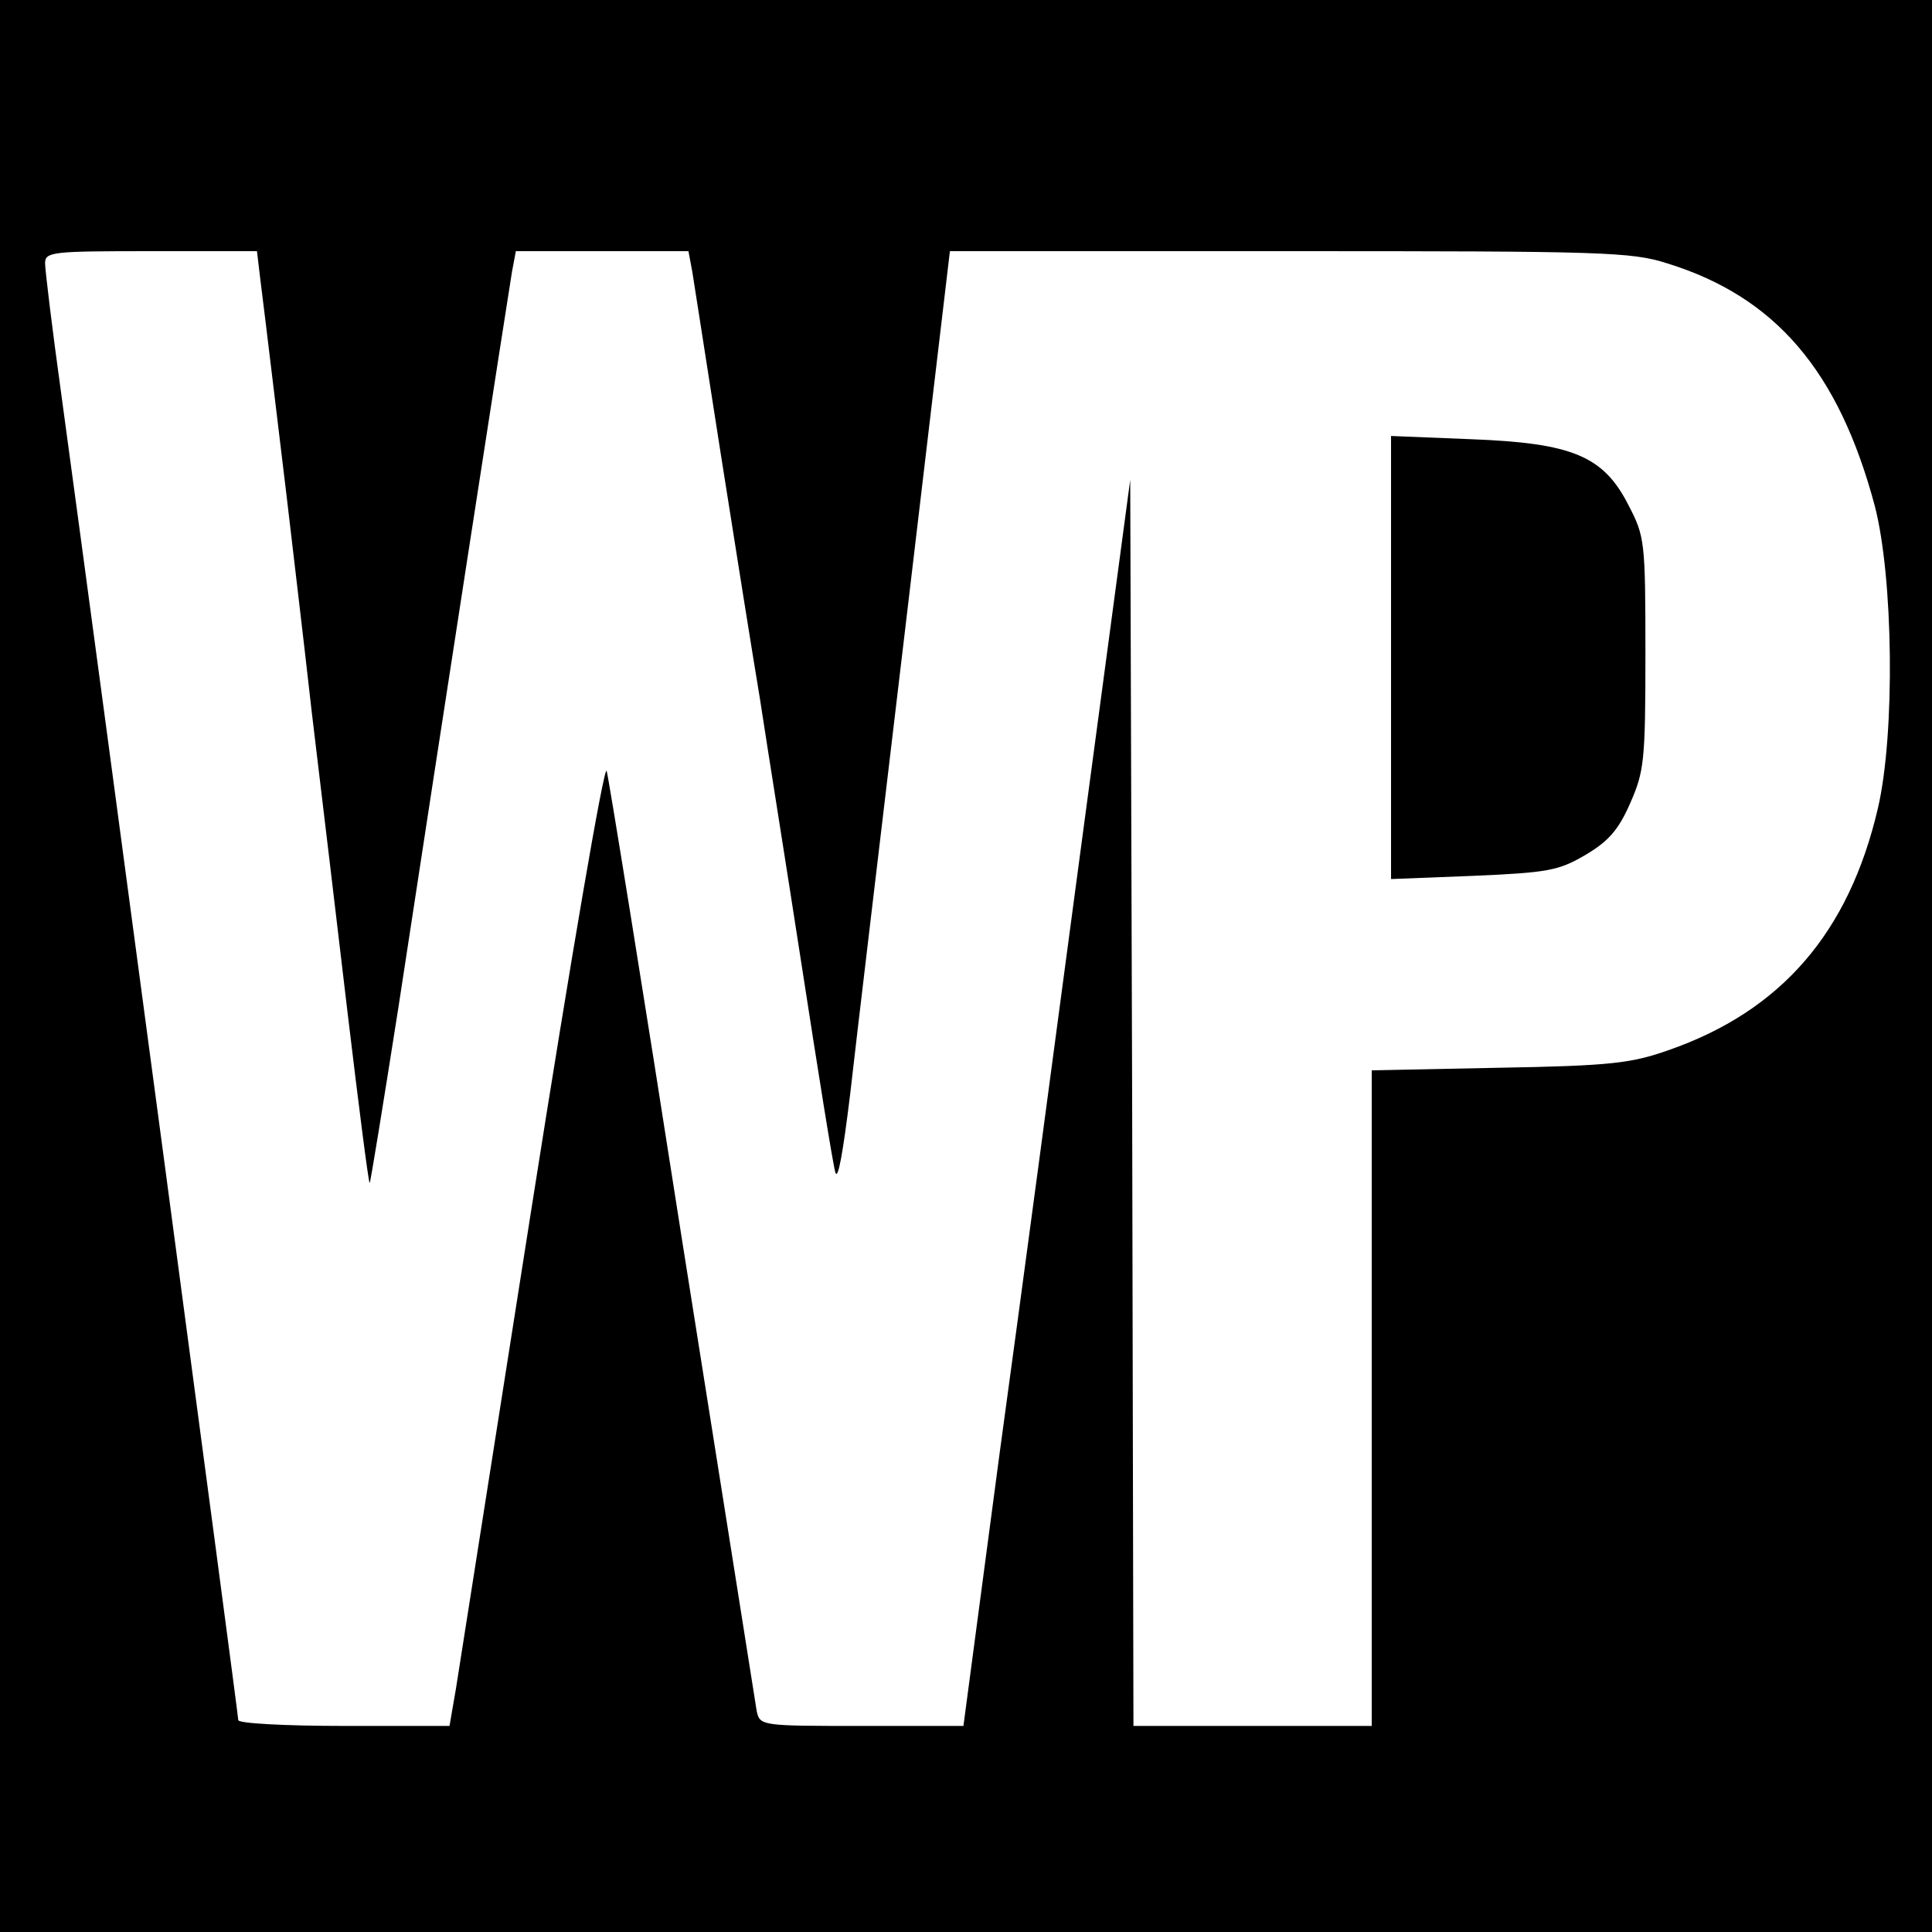<?xml version="1.0" standalone="no"?>
<!DOCTYPE svg PUBLIC "-//W3C//DTD SVG 20010904//EN"
 "http://www.w3.org/TR/2001/REC-SVG-20010904/DTD/svg10.dtd">
<svg version="1.0" xmlns="http://www.w3.org/2000/svg"
 width="300pt" height="300pt" viewBox="0 0 300 300"
 preserveAspectRatio="xMidYMid meet">
<g transform="translate(0,300) scale(0.1,-0.1)"
fill="#000000" stroke="none">
<path d="M0 1500 l0 -1500 1500 0 1500 0 0 1500 0 1500 -1500 0 -1500 0 0
-1500z m404 1068 c9 -71 25 -206 41 -338 8 -69 26 -219 39 -335 14 -115 39
-327 56 -470 17 -142 32 -260 34 -262 1 -1 21 122 45 275 66 433 170 1104 176
1140 l6 32 134 0 134 0 6 -32 c3 -18 23 -148 45 -288 22 -140 49 -309 60 -375
10 -66 40 -253 65 -415 25 -162 48 -306 52 -320 4 -15 12 30 23 120 9 80 48
407 86 727 l69 583 527 0 c487 0 531 -1 587 -19 168 -52 266 -167 322 -376 29
-111 32 -354 5 -470 -45 -193 -150 -315 -326 -376 -57 -20 -89 -24 -262 -27
l-198 -4 0 -509 0 -509 -185 0 -185 0 -2 968 -3 967 -73 -545 c-40 -300 -98
-735 -130 -968 l-56 -422 -158 0 c-155 0 -158 0 -163 23 -2 12 -54 342 -116
732 -61 391 -114 718 -117 728 -4 10 -56 -294 -116 -675 -60 -381 -113 -719
-118 -750 l-10 -58 -164 0 c-93 0 -164 4 -164 9 0 8 -211 1591 -275 2060 -14
101 -25 192 -25 202 0 18 10 19 164 19 l165 0 5 -42z"/>
<path d="M2160 1979 l0 -344 128 5 c115 5 132 8 173 32 36 21 52 39 70 80 22
50 24 65 24 233 0 174 -1 182 -26 230 -39 77 -87 97 -245 103 l-124 5 0 -344z"/>
</g>
</svg>
